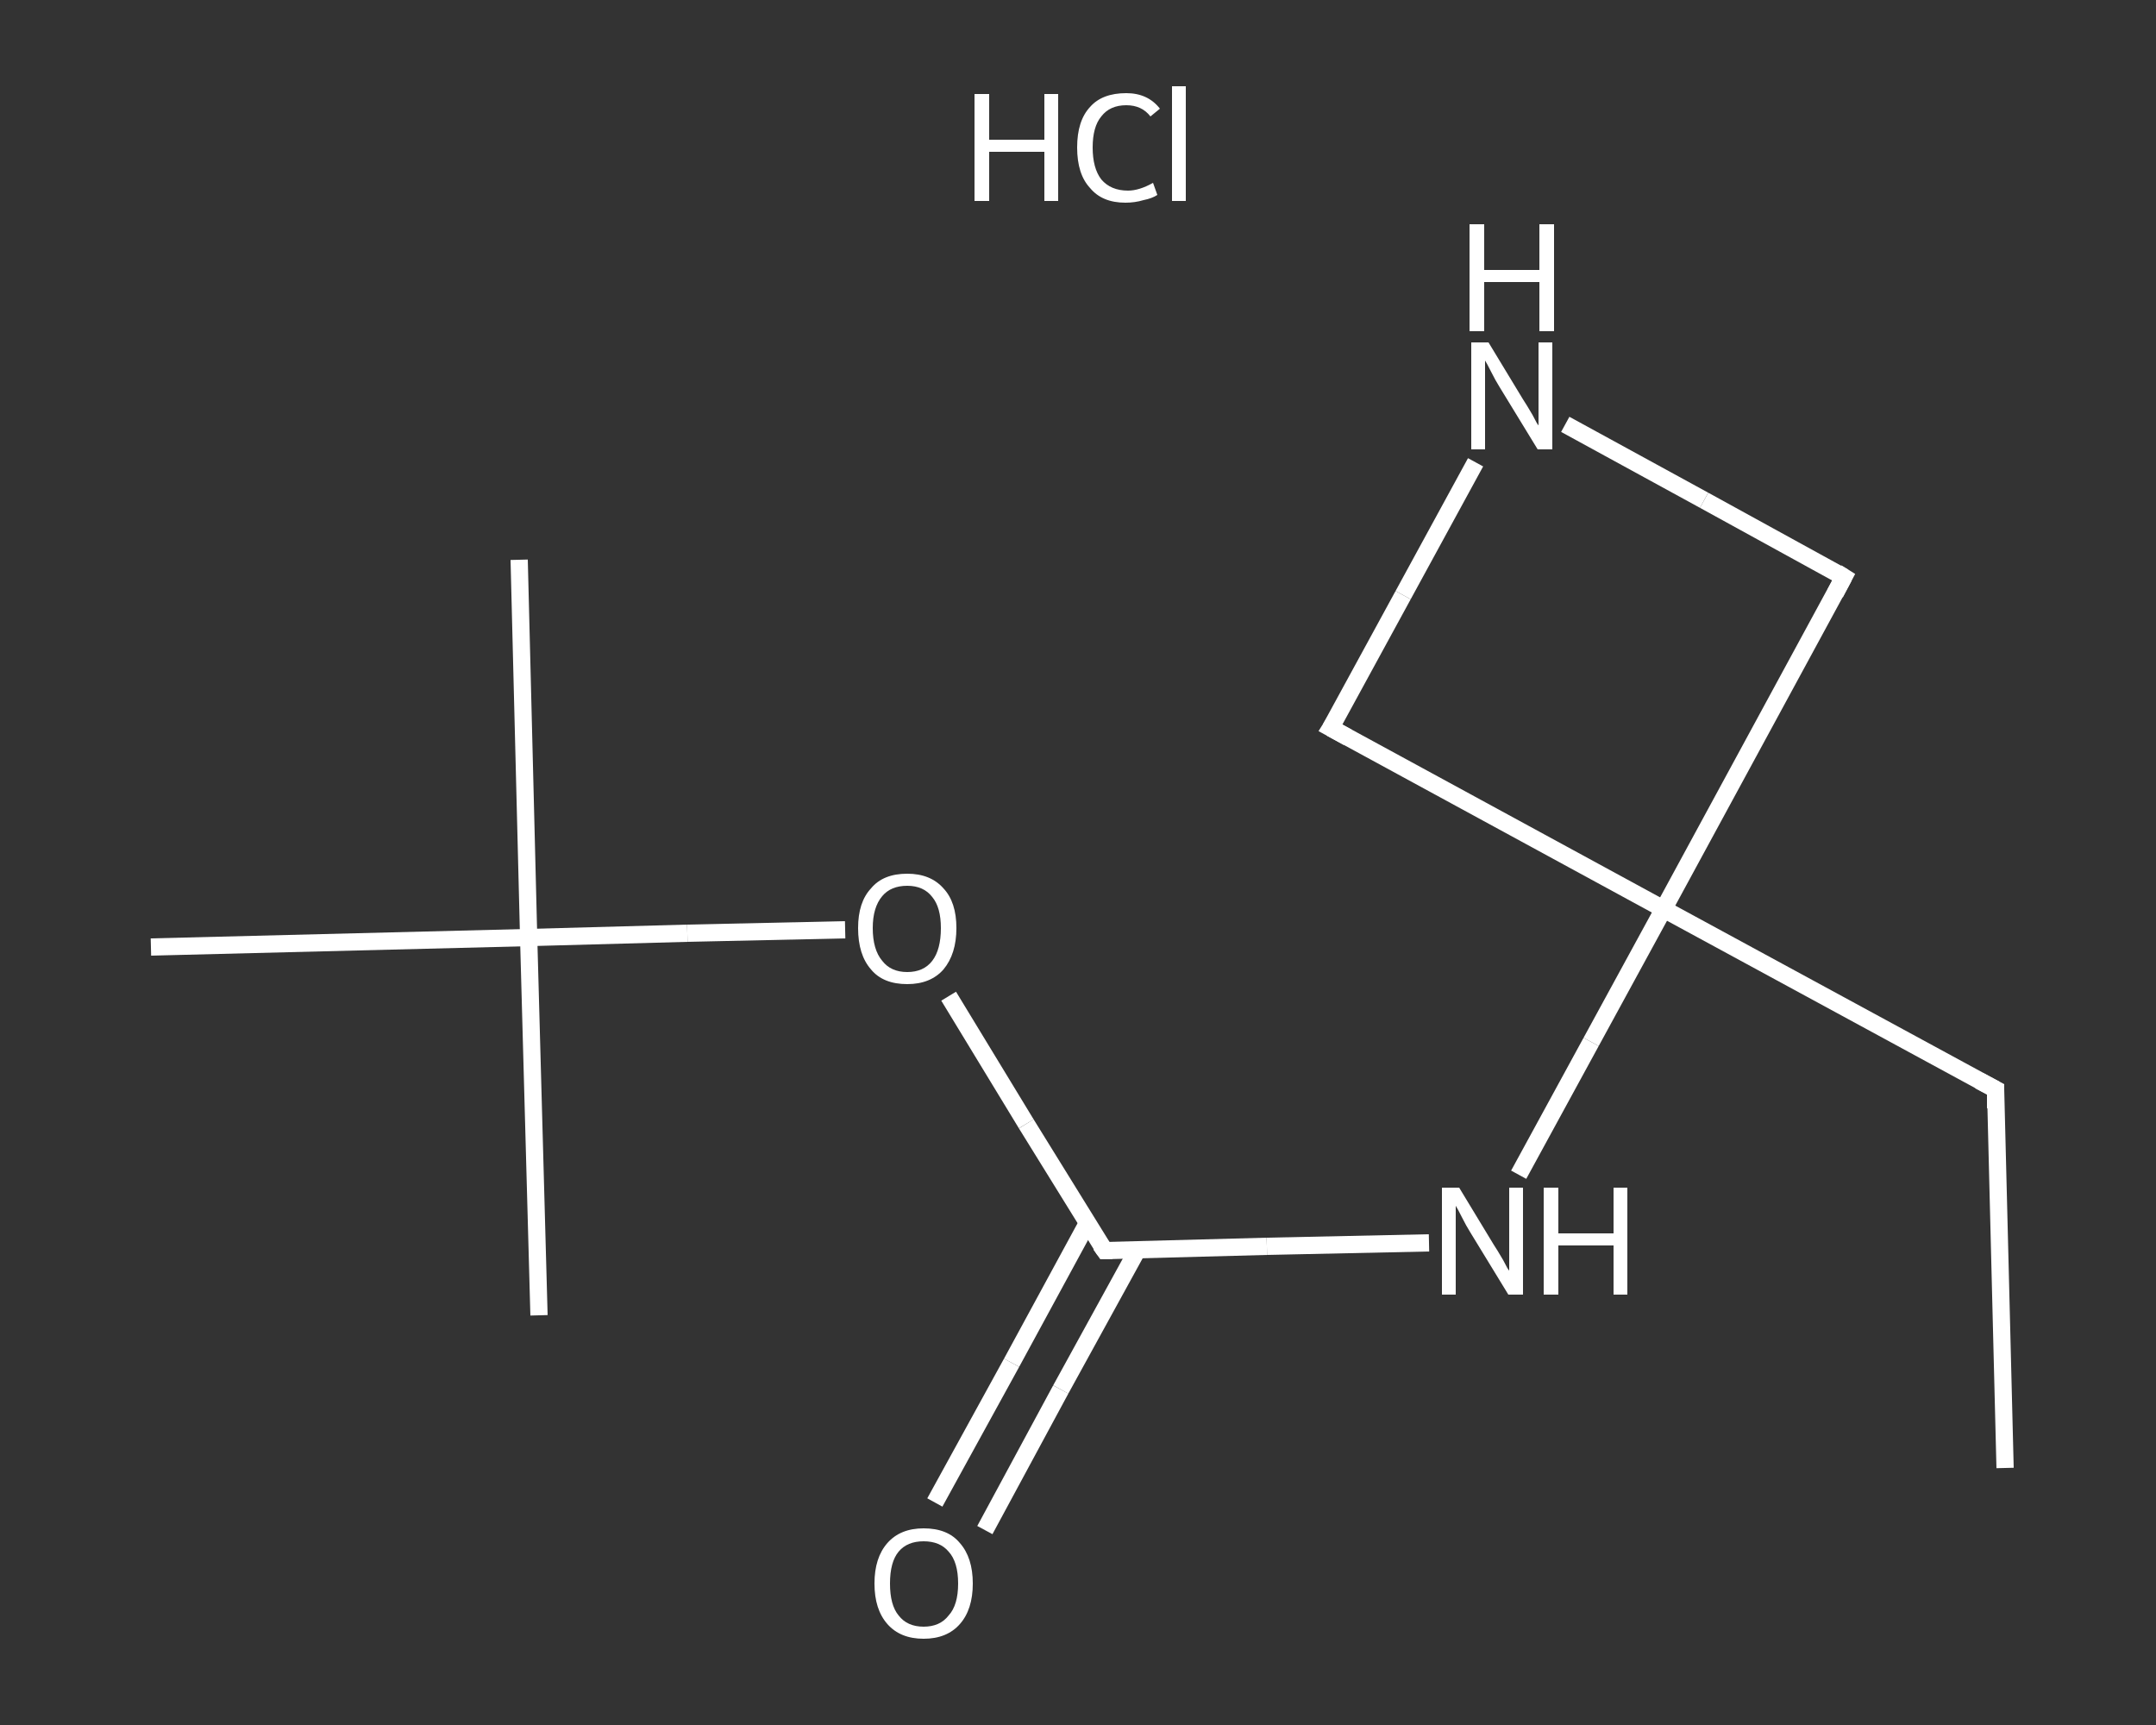 <?xml version='1.0' encoding='iso-8859-1'?>
<svg version='1.1' baseProfile='full'
              xmlns='http://www.w3.org/2000/svg'
                      xmlns:rdkit='http://www.rdkit.org/xml'
                      xmlns:xlink='http://www.w3.org/1999/xlink'
                  xml:space='preserve'
width='250px' height='200px' viewBox='0 0 250 200'>
<rect x="0" y="0" width="250" height="200" fill="#333333" stroke="none"/>
<!-- END OF HEADER -->
<rect style='opacity:1.0;fill:transparent;stroke:none' width='250.0' height='200.0' x='0.0' y='0.0'> </rect>
<path class='bond-0 atom-0 atom-1' d='M 232.5,170.2 L 231.4,126.3' style='fill:none;fill-rule:evenodd;stroke:#FFFFFF;stroke-width:2.0px;stroke-linecap:butt;stroke-linejoin:miter;stroke-opacity:1' />
<path class='bond-1 atom-1 atom-2' d='M 231.4,126.3 L 192.9,105.4' style='fill:none;fill-rule:evenodd;stroke:#FFFFFF;stroke-width:2.0px;stroke-linecap:butt;stroke-linejoin:miter;stroke-opacity:1' />
<path class='bond-2 atom-2 atom-3' d='M 192.9,105.4 L 184.5,120.8' style='fill:none;fill-rule:evenodd;stroke:#FFFFFF;stroke-width:2.0px;stroke-linecap:butt;stroke-linejoin:miter;stroke-opacity:1' />
<path class='bond-2 atom-2 atom-3' d='M 184.5,120.8 L 176.1,136.2' style='fill:none;fill-rule:evenodd;stroke:#FFFFFF;stroke-width:2.0px;stroke-linecap:butt;stroke-linejoin:miter;stroke-opacity:1' />
<path class='bond-3 atom-3 atom-4' d='M 165.7,144.1 L 146.9,144.5' style='fill:none;fill-rule:evenodd;stroke:#FFFFFF;stroke-width:2.0px;stroke-linecap:butt;stroke-linejoin:miter;stroke-opacity:1' />
<path class='bond-3 atom-3 atom-4' d='M 146.9,144.5 L 128.1,145.0' style='fill:none;fill-rule:evenodd;stroke:#FFFFFF;stroke-width:2.0px;stroke-linecap:butt;stroke-linejoin:miter;stroke-opacity:1' />
<path class='bond-4 atom-4 atom-5' d='M 126.1,141.8 L 117.3,158.0' style='fill:none;fill-rule:evenodd;stroke:#FFFFFF;stroke-width:2.0px;stroke-linecap:butt;stroke-linejoin:miter;stroke-opacity:1' />
<path class='bond-4 atom-4 atom-5' d='M 117.3,158.0 L 108.4,174.2' style='fill:none;fill-rule:evenodd;stroke:#FFFFFF;stroke-width:2.0px;stroke-linecap:butt;stroke-linejoin:miter;stroke-opacity:1' />
<path class='bond-4 atom-4 atom-5' d='M 131.9,144.9 L 123.0,161.1' style='fill:none;fill-rule:evenodd;stroke:#FFFFFF;stroke-width:2.0px;stroke-linecap:butt;stroke-linejoin:miter;stroke-opacity:1' />
<path class='bond-4 atom-4 atom-5' d='M 123.0,161.1 L 114.2,177.4' style='fill:none;fill-rule:evenodd;stroke:#FFFFFF;stroke-width:2.0px;stroke-linecap:butt;stroke-linejoin:miter;stroke-opacity:1' />
<path class='bond-5 atom-4 atom-6' d='M 128.1,145.0 L 119.0,130.3' style='fill:none;fill-rule:evenodd;stroke:#FFFFFF;stroke-width:2.0px;stroke-linecap:butt;stroke-linejoin:miter;stroke-opacity:1' />
<path class='bond-5 atom-4 atom-6' d='M 119.0,130.3 L 110.0,115.5' style='fill:none;fill-rule:evenodd;stroke:#FFFFFF;stroke-width:2.0px;stroke-linecap:butt;stroke-linejoin:miter;stroke-opacity:1' />
<path class='bond-6 atom-6 atom-7' d='M 98.0,107.8 L 79.7,108.2' style='fill:none;fill-rule:evenodd;stroke:#FFFFFF;stroke-width:2.0px;stroke-linecap:butt;stroke-linejoin:miter;stroke-opacity:1' />
<path class='bond-6 atom-6 atom-7' d='M 79.7,108.2 L 61.3,108.7' style='fill:none;fill-rule:evenodd;stroke:#FFFFFF;stroke-width:2.0px;stroke-linecap:butt;stroke-linejoin:miter;stroke-opacity:1' />
<path class='bond-7 atom-7 atom-8' d='M 61.3,108.7 L 60.2,64.9' style='fill:none;fill-rule:evenodd;stroke:#FFFFFF;stroke-width:2.0px;stroke-linecap:butt;stroke-linejoin:miter;stroke-opacity:1' />
<path class='bond-8 atom-7 atom-9' d='M 61.3,108.7 L 62.5,152.5' style='fill:none;fill-rule:evenodd;stroke:#FFFFFF;stroke-width:2.0px;stroke-linecap:butt;stroke-linejoin:miter;stroke-opacity:1' />
<path class='bond-9 atom-7 atom-10' d='M 61.3,108.7 L 17.5,109.8' style='fill:none;fill-rule:evenodd;stroke:#FFFFFF;stroke-width:2.0px;stroke-linecap:butt;stroke-linejoin:miter;stroke-opacity:1' />
<path class='bond-10 atom-2 atom-11' d='M 192.9,105.4 L 154.3,84.4' style='fill:none;fill-rule:evenodd;stroke:#FFFFFF;stroke-width:2.0px;stroke-linecap:butt;stroke-linejoin:miter;stroke-opacity:1' />
<path class='bond-11 atom-11 atom-12' d='M 154.3,84.4 L 162.7,69.0' style='fill:none;fill-rule:evenodd;stroke:#FFFFFF;stroke-width:2.0px;stroke-linecap:butt;stroke-linejoin:miter;stroke-opacity:1' />
<path class='bond-11 atom-11 atom-12' d='M 162.7,69.0 L 171.1,53.6' style='fill:none;fill-rule:evenodd;stroke:#FFFFFF;stroke-width:2.0px;stroke-linecap:butt;stroke-linejoin:miter;stroke-opacity:1' />
<path class='bond-12 atom-12 atom-13' d='M 181.5,49.2 L 197.6,58.0' style='fill:none;fill-rule:evenodd;stroke:#FFFFFF;stroke-width:2.0px;stroke-linecap:butt;stroke-linejoin:miter;stroke-opacity:1' />
<path class='bond-12 atom-12 atom-13' d='M 197.6,58.0 L 213.8,66.9' style='fill:none;fill-rule:evenodd;stroke:#FFFFFF;stroke-width:2.0px;stroke-linecap:butt;stroke-linejoin:miter;stroke-opacity:1' />
<path class='bond-13 atom-13 atom-2' d='M 213.8,66.9 L 192.9,105.4' style='fill:none;fill-rule:evenodd;stroke:#FFFFFF;stroke-width:2.0px;stroke-linecap:butt;stroke-linejoin:miter;stroke-opacity:1' />
<path d='M 231.4,128.5 L 231.4,126.3 L 229.5,125.3' style='fill:none;stroke:#FFFFFF;stroke-width:2.0px;stroke-linecap:butt;stroke-linejoin:miter;stroke-opacity:1;' />
<path d='M 129.0,145.0 L 128.1,145.0 L 127.6,144.3' style='fill:none;stroke:#FFFFFF;stroke-width:2.0px;stroke-linecap:butt;stroke-linejoin:miter;stroke-opacity:1;' />
<path d='M 156.3,85.5 L 154.3,84.4 L 154.8,83.6' style='fill:none;stroke:#FFFFFF;stroke-width:2.0px;stroke-linecap:butt;stroke-linejoin:miter;stroke-opacity:1;' />
<path d='M 213.0,66.4 L 213.8,66.9 L 212.8,68.8' style='fill:none;stroke:#FFFFFF;stroke-width:2.0px;stroke-linecap:butt;stroke-linejoin:miter;stroke-opacity:1;' />
<path class='atom-3' d='M 169.2 137.7
L 173.2 144.3
Q 173.6 144.9, 174.3 146.1
Q 174.9 147.3, 175.0 147.3
L 175.0 137.7
L 176.6 137.7
L 176.6 150.1
L 174.9 150.1
L 170.5 142.9
Q 170.0 142.1, 169.5 141.1
Q 169.0 140.1, 168.8 139.8
L 168.8 150.1
L 167.2 150.1
L 167.2 137.7
L 169.2 137.7
' fill='#FFFFFF'/>
<path class='atom-3' d='M 179.0 137.7
L 180.7 137.7
L 180.7 143.0
L 187.1 143.0
L 187.1 137.7
L 188.7 137.7
L 188.7 150.1
L 187.1 150.1
L 187.1 144.4
L 180.7 144.4
L 180.7 150.1
L 179.0 150.1
L 179.0 137.7
' fill='#FFFFFF'/>
<path class='atom-5' d='M 101.4 183.6
Q 101.4 180.6, 102.9 178.9
Q 104.4 177.2, 107.1 177.2
Q 109.9 177.2, 111.3 178.9
Q 112.8 180.6, 112.8 183.6
Q 112.8 186.6, 111.3 188.3
Q 109.8 190.0, 107.1 190.0
Q 104.4 190.0, 102.9 188.3
Q 101.4 186.6, 101.4 183.6
M 107.1 188.6
Q 109.0 188.6, 110.0 187.3
Q 111.1 186.1, 111.1 183.6
Q 111.1 181.1, 110.0 179.9
Q 109.0 178.7, 107.1 178.7
Q 105.2 178.7, 104.2 179.9
Q 103.2 181.1, 103.2 183.6
Q 103.2 186.1, 104.2 187.3
Q 105.2 188.6, 107.1 188.6
' fill='#FFFFFF'/>
<path class='atom-6' d='M 99.5 107.6
Q 99.5 104.6, 101.0 103.0
Q 102.4 101.3, 105.2 101.3
Q 107.9 101.3, 109.4 103.0
Q 110.9 104.6, 110.9 107.6
Q 110.9 110.6, 109.4 112.4
Q 107.9 114.1, 105.2 114.1
Q 102.4 114.1, 101.0 112.4
Q 99.5 110.7, 99.5 107.6
M 105.2 112.7
Q 107.1 112.7, 108.1 111.4
Q 109.1 110.1, 109.1 107.6
Q 109.1 105.2, 108.1 104.0
Q 107.1 102.7, 105.2 102.7
Q 103.3 102.7, 102.3 103.9
Q 101.2 105.2, 101.2 107.6
Q 101.2 110.1, 102.3 111.4
Q 103.3 112.7, 105.2 112.7
' fill='#FFFFFF'/>
<path class='atom-12' d='M 172.6 39.7
L 176.6 46.3
Q 177.0 46.9, 177.7 48.1
Q 178.3 49.3, 178.4 49.3
L 178.4 39.7
L 180.0 39.7
L 180.0 52.1
L 178.3 52.1
L 173.9 44.9
Q 173.4 44.1, 172.9 43.1
Q 172.4 42.1, 172.2 41.8
L 172.2 52.1
L 170.6 52.1
L 170.6 39.7
L 172.6 39.7
' fill='#FFFFFF'/>
<path class='atom-12' d='M 170.4 26.0
L 172.1 26.0
L 172.1 31.3
L 178.5 31.3
L 178.5 26.0
L 180.2 26.0
L 180.2 38.4
L 178.5 38.4
L 178.5 32.7
L 172.1 32.7
L 172.1 38.4
L 170.4 38.4
L 170.4 26.0
' fill='#FFFFFF'/>
<path class='atom-14' d='M 113.0 10.9
L 114.7 10.9
L 114.7 16.2
L 121.1 16.2
L 121.1 10.9
L 122.7 10.9
L 122.7 23.3
L 121.1 23.3
L 121.1 17.6
L 114.7 17.6
L 114.7 23.3
L 113.0 23.3
L 113.0 10.9
' fill='#FFFFFF'/>
<path class='atom-14' d='M 124.9 17.1
Q 124.9 14.0, 126.4 12.4
Q 127.8 10.8, 130.6 10.8
Q 133.1 10.8, 134.5 12.6
L 133.4 13.5
Q 132.4 12.2, 130.6 12.2
Q 128.7 12.2, 127.7 13.5
Q 126.7 14.7, 126.7 17.1
Q 126.7 19.5, 127.7 20.8
Q 128.8 22.1, 130.8 22.1
Q 132.1 22.1, 133.7 21.2
L 134.2 22.6
Q 133.6 23.0, 132.6 23.2
Q 131.6 23.5, 130.5 23.5
Q 127.8 23.5, 126.4 21.8
Q 124.9 20.2, 124.9 17.1
' fill='#FFFFFF'/>
<path class='atom-14' d='M 135.9 10.0
L 137.5 10.0
L 137.5 23.3
L 135.9 23.3
L 135.9 10.0
' fill='#FFFFFF'/>
</svg>
